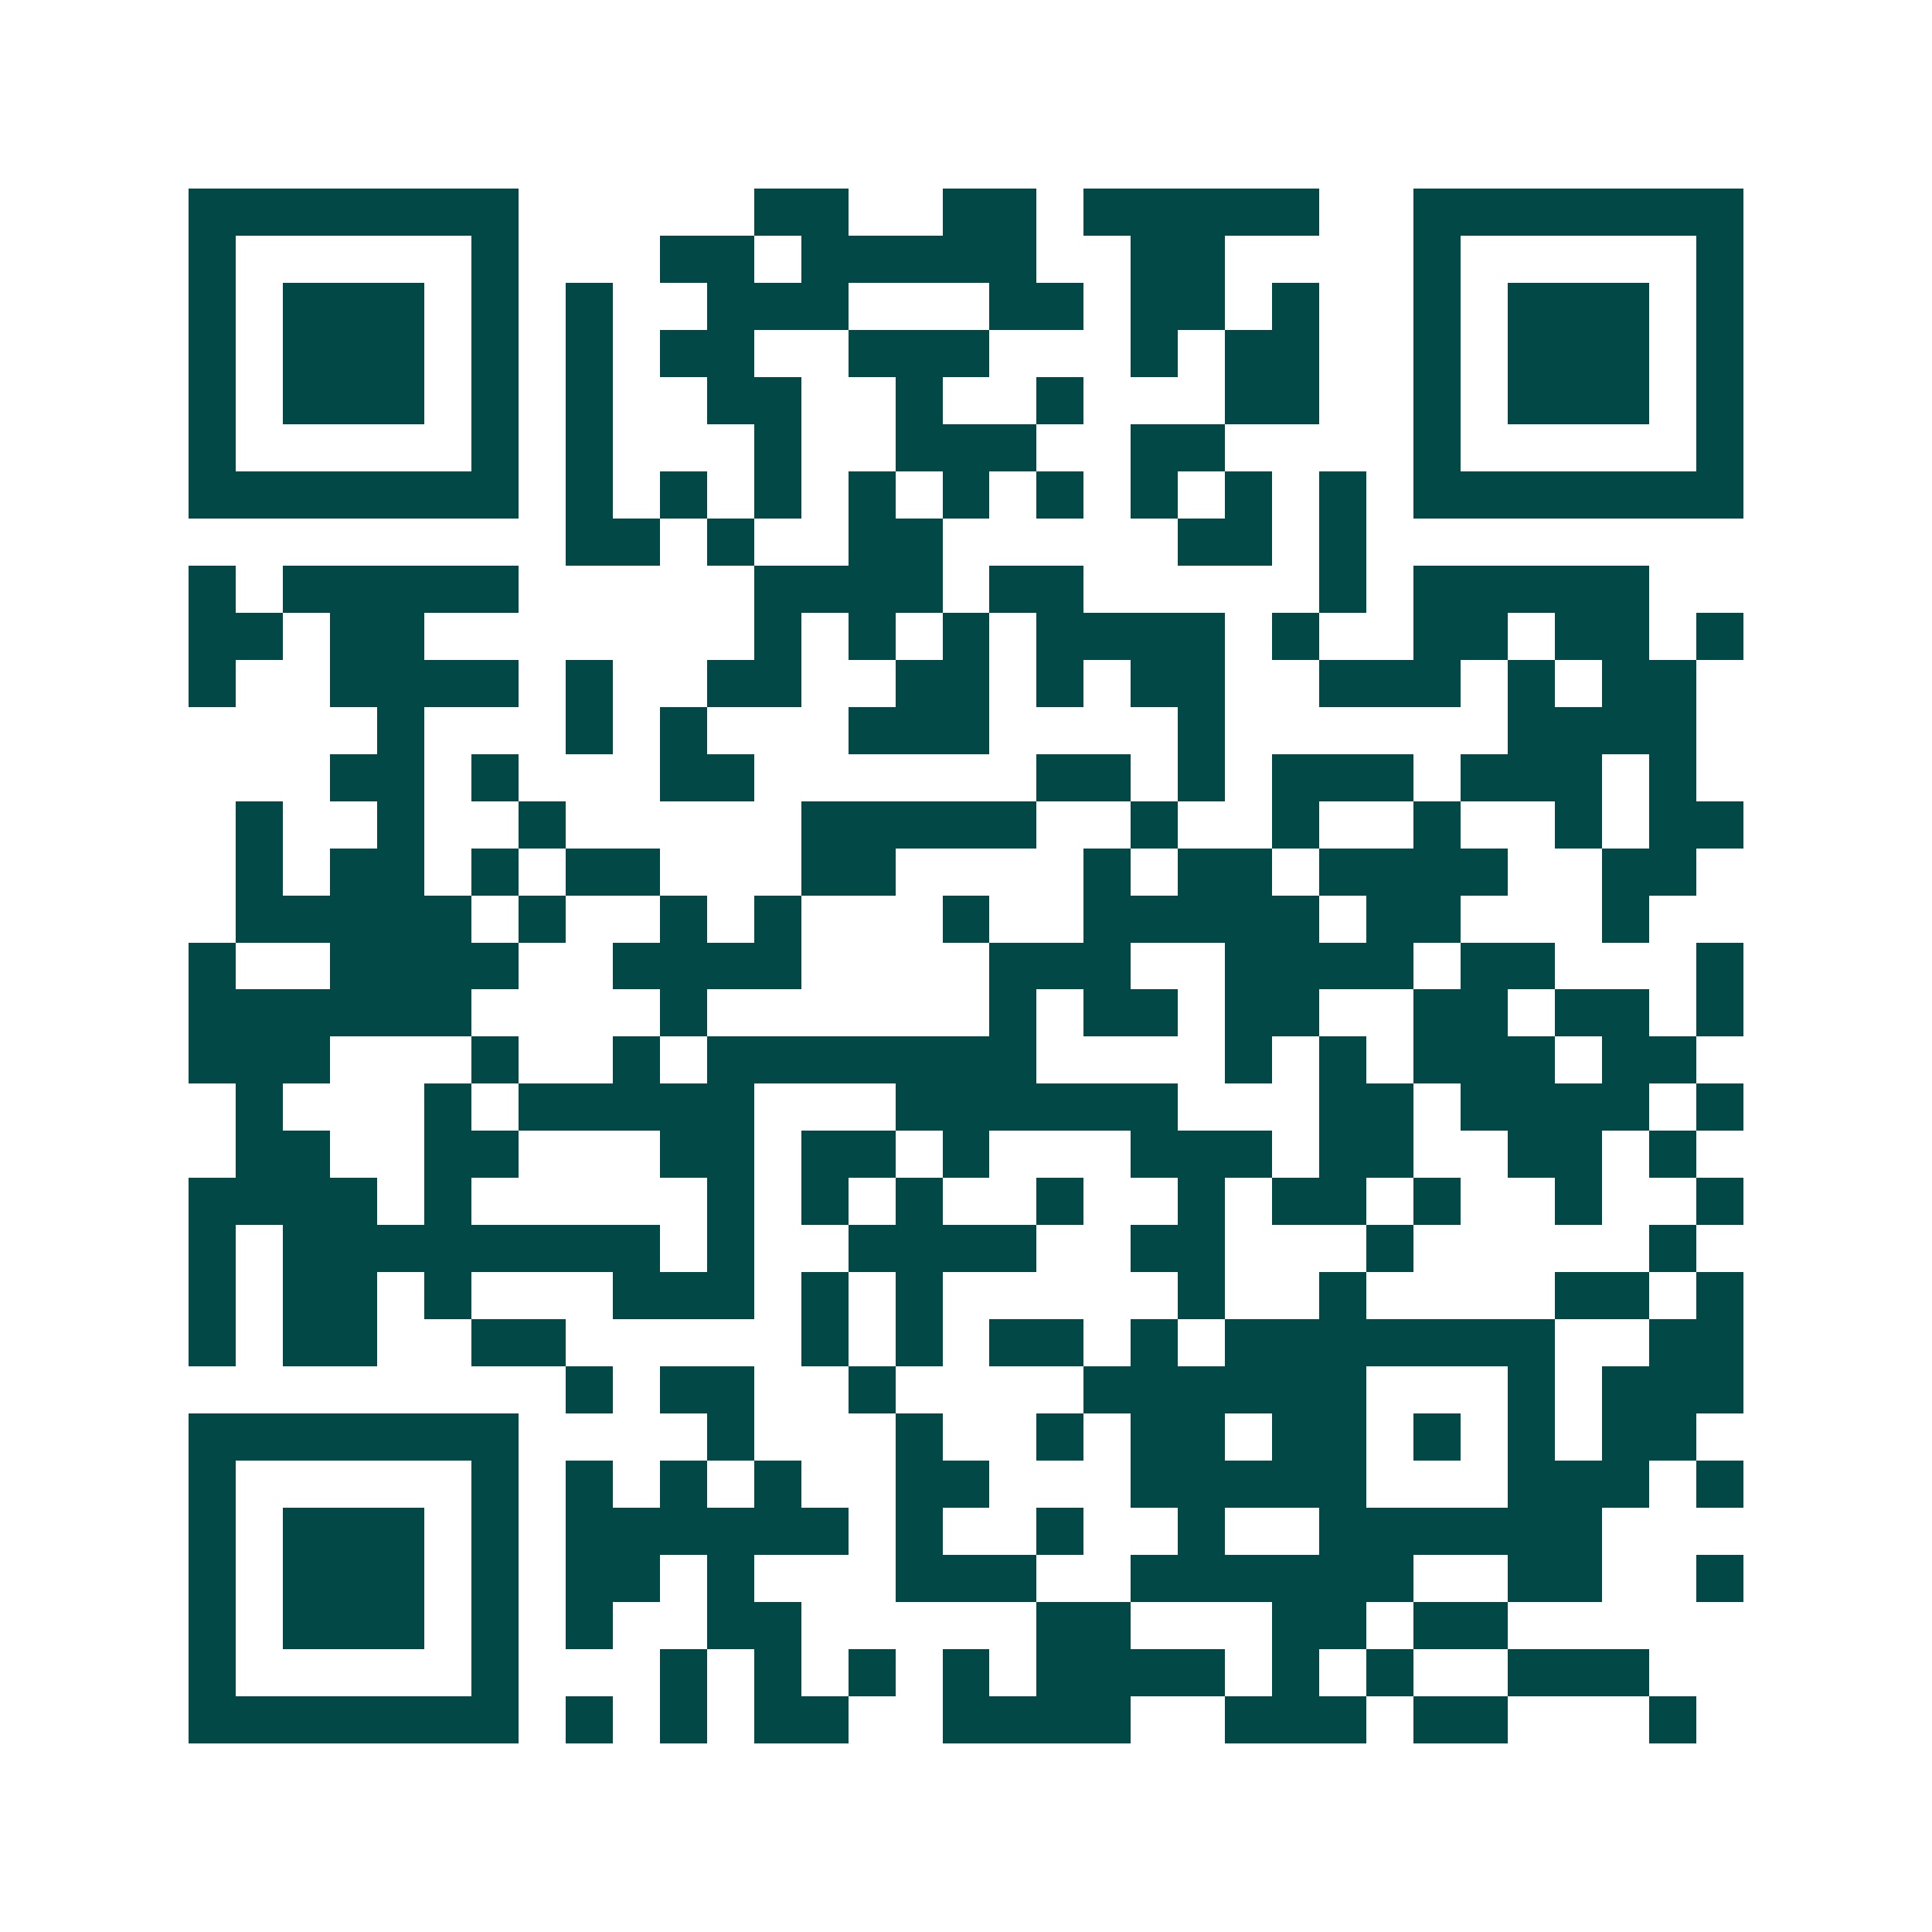 <svg xmlns="http://www.w3.org/2000/svg" width="200" height="200" viewBox="0 0 41 41" shape-rendering="crispEdges"><path fill="#ffffff" d="M0 0h41v41H0z"/><path stroke="#014847" d="M4 4.5h7m5 0h2m2 0h2m1 0h5m2 0h7M4 5.5h1m5 0h1m3 0h2m1 0h5m2 0h2m4 0h1m5 0h1M4 6.5h1m1 0h3m1 0h1m1 0h1m2 0h3m3 0h2m1 0h2m1 0h1m2 0h1m1 0h3m1 0h1M4 7.5h1m1 0h3m1 0h1m1 0h1m1 0h2m2 0h3m3 0h1m1 0h2m2 0h1m1 0h3m1 0h1M4 8.5h1m1 0h3m1 0h1m1 0h1m2 0h2m2 0h1m2 0h1m3 0h2m2 0h1m1 0h3m1 0h1M4 9.5h1m5 0h1m1 0h1m3 0h1m2 0h3m2 0h2m4 0h1m5 0h1M4 10.5h7m1 0h1m1 0h1m1 0h1m1 0h1m1 0h1m1 0h1m1 0h1m1 0h1m1 0h1m1 0h7M12 11.5h2m1 0h1m2 0h2m5 0h2m1 0h1M4 12.5h1m1 0h5m5 0h4m1 0h2m5 0h1m1 0h5M4 13.5h2m1 0h2m7 0h1m1 0h1m1 0h1m1 0h4m1 0h1m2 0h2m1 0h2m1 0h1M4 14.5h1m2 0h4m1 0h1m2 0h2m2 0h2m1 0h1m1 0h2m2 0h3m1 0h1m1 0h2M8 15.5h1m3 0h1m1 0h1m3 0h3m4 0h1m6 0h4M7 16.5h2m1 0h1m3 0h2m6 0h2m1 0h1m1 0h3m1 0h3m1 0h1M5 17.5h1m2 0h1m2 0h1m5 0h5m2 0h1m2 0h1m2 0h1m2 0h1m1 0h2M5 18.5h1m1 0h2m1 0h1m1 0h2m3 0h2m4 0h1m1 0h2m1 0h4m2 0h2M5 19.5h5m1 0h1m2 0h1m1 0h1m3 0h1m2 0h5m1 0h2m3 0h1M4 20.5h1m2 0h4m2 0h4m4 0h3m2 0h4m1 0h2m3 0h1M4 21.5h6m4 0h1m6 0h1m1 0h2m1 0h2m2 0h2m1 0h2m1 0h1M4 22.5h3m3 0h1m2 0h1m1 0h7m4 0h1m1 0h1m1 0h3m1 0h2M5 23.5h1m3 0h1m1 0h5m3 0h6m3 0h2m1 0h4m1 0h1M5 24.5h2m2 0h2m3 0h2m1 0h2m1 0h1m3 0h3m1 0h2m2 0h2m1 0h1M4 25.5h4m1 0h1m5 0h1m1 0h1m1 0h1m2 0h1m2 0h1m1 0h2m1 0h1m2 0h1m2 0h1M4 26.5h1m1 0h8m1 0h1m2 0h4m2 0h2m3 0h1m5 0h1M4 27.5h1m1 0h2m1 0h1m3 0h3m1 0h1m1 0h1m5 0h1m2 0h1m4 0h2m1 0h1M4 28.5h1m1 0h2m2 0h2m5 0h1m1 0h1m1 0h2m1 0h1m1 0h7m2 0h2M12 29.5h1m1 0h2m2 0h1m4 0h6m3 0h1m1 0h3M4 30.5h7m4 0h1m3 0h1m2 0h1m1 0h2m1 0h2m1 0h1m1 0h1m1 0h2M4 31.5h1m5 0h1m1 0h1m1 0h1m1 0h1m2 0h2m3 0h5m3 0h3m1 0h1M4 32.5h1m1 0h3m1 0h1m1 0h6m1 0h1m2 0h1m2 0h1m2 0h6M4 33.5h1m1 0h3m1 0h1m1 0h2m1 0h1m3 0h3m2 0h6m2 0h2m2 0h1M4 34.5h1m1 0h3m1 0h1m1 0h1m2 0h2m5 0h2m3 0h2m1 0h2M4 35.5h1m5 0h1m3 0h1m1 0h1m1 0h1m1 0h1m1 0h4m1 0h1m1 0h1m2 0h3M4 36.5h7m1 0h1m1 0h1m1 0h2m2 0h4m2 0h3m1 0h2m3 0h1"/></svg>
